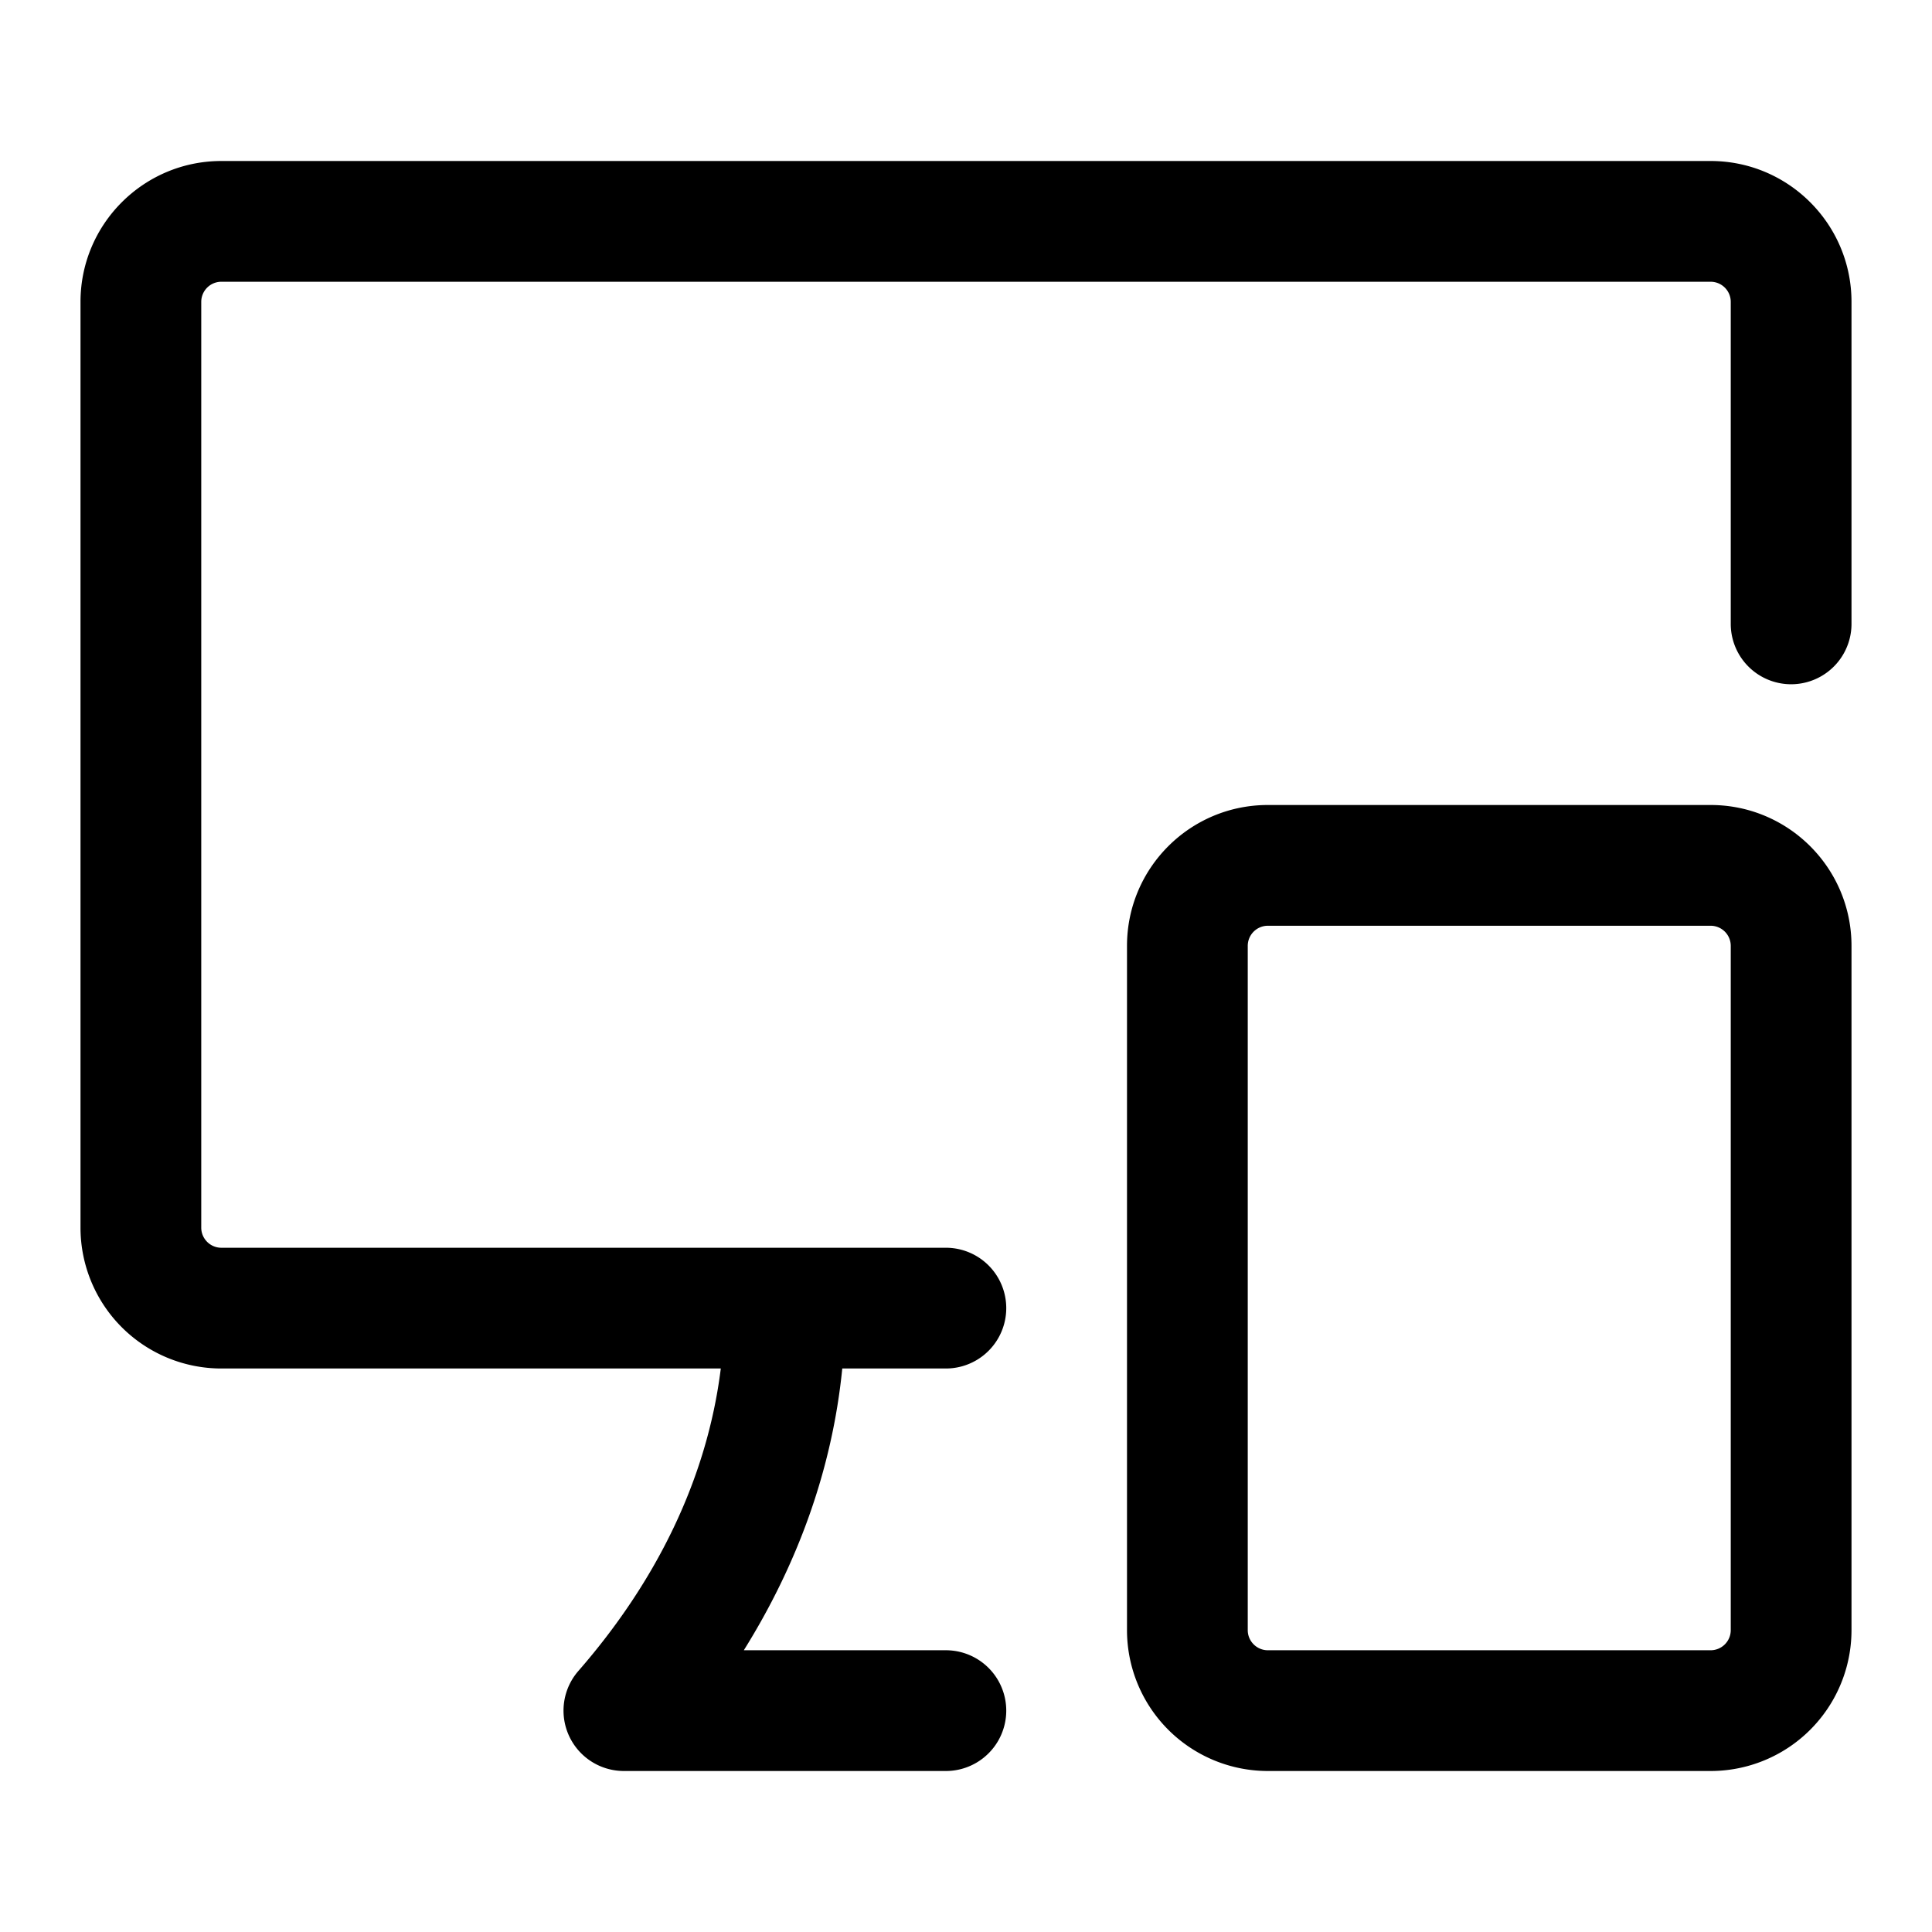 <svg xmlns="http://www.w3.org/2000/svg" viewBox="0 0 24 24"><path d="M1 3.75C1 2.784 1.784 2 2.75 2h18.5c.966 0 1.75.784 1.75 1.75v4a.75.75 0 0 1-1.5 0v-4a.25.25 0 0 0-.25-.25H2.75a.25.25 0 0 0-.25.25v11.5c0 .138.112.25.25.25h9a.75.75 0 0 1 0 1.5h-1.287c-.126 1.266-.564 2.445-1.223 3.5h2.51a.75.75 0 0 1 0 1.5h-4a.75.75 0 0 1-.565-1.243c.964-1.105 1.598-2.382 1.769-3.757H2.75A1.75 1.75 0 0 1 1 15.25z"/><path d="M14 11.75c0-.967.783-1.75 1.75-1.75h5.5c.966 0 1.75.783 1.75 1.75v8.5A1.75 1.75 0 0 1 21.25 22h-5.5A1.75 1.75 0 0 1 14 20.25Zm1.75-.25a.25.25 0 0 0-.25.25v8.5c0 .138.112.25.25.25h5.5a.25.25 0 0 0 .25-.25v-8.5a.25.25 0 0 0-.25-.25Z"/></svg>